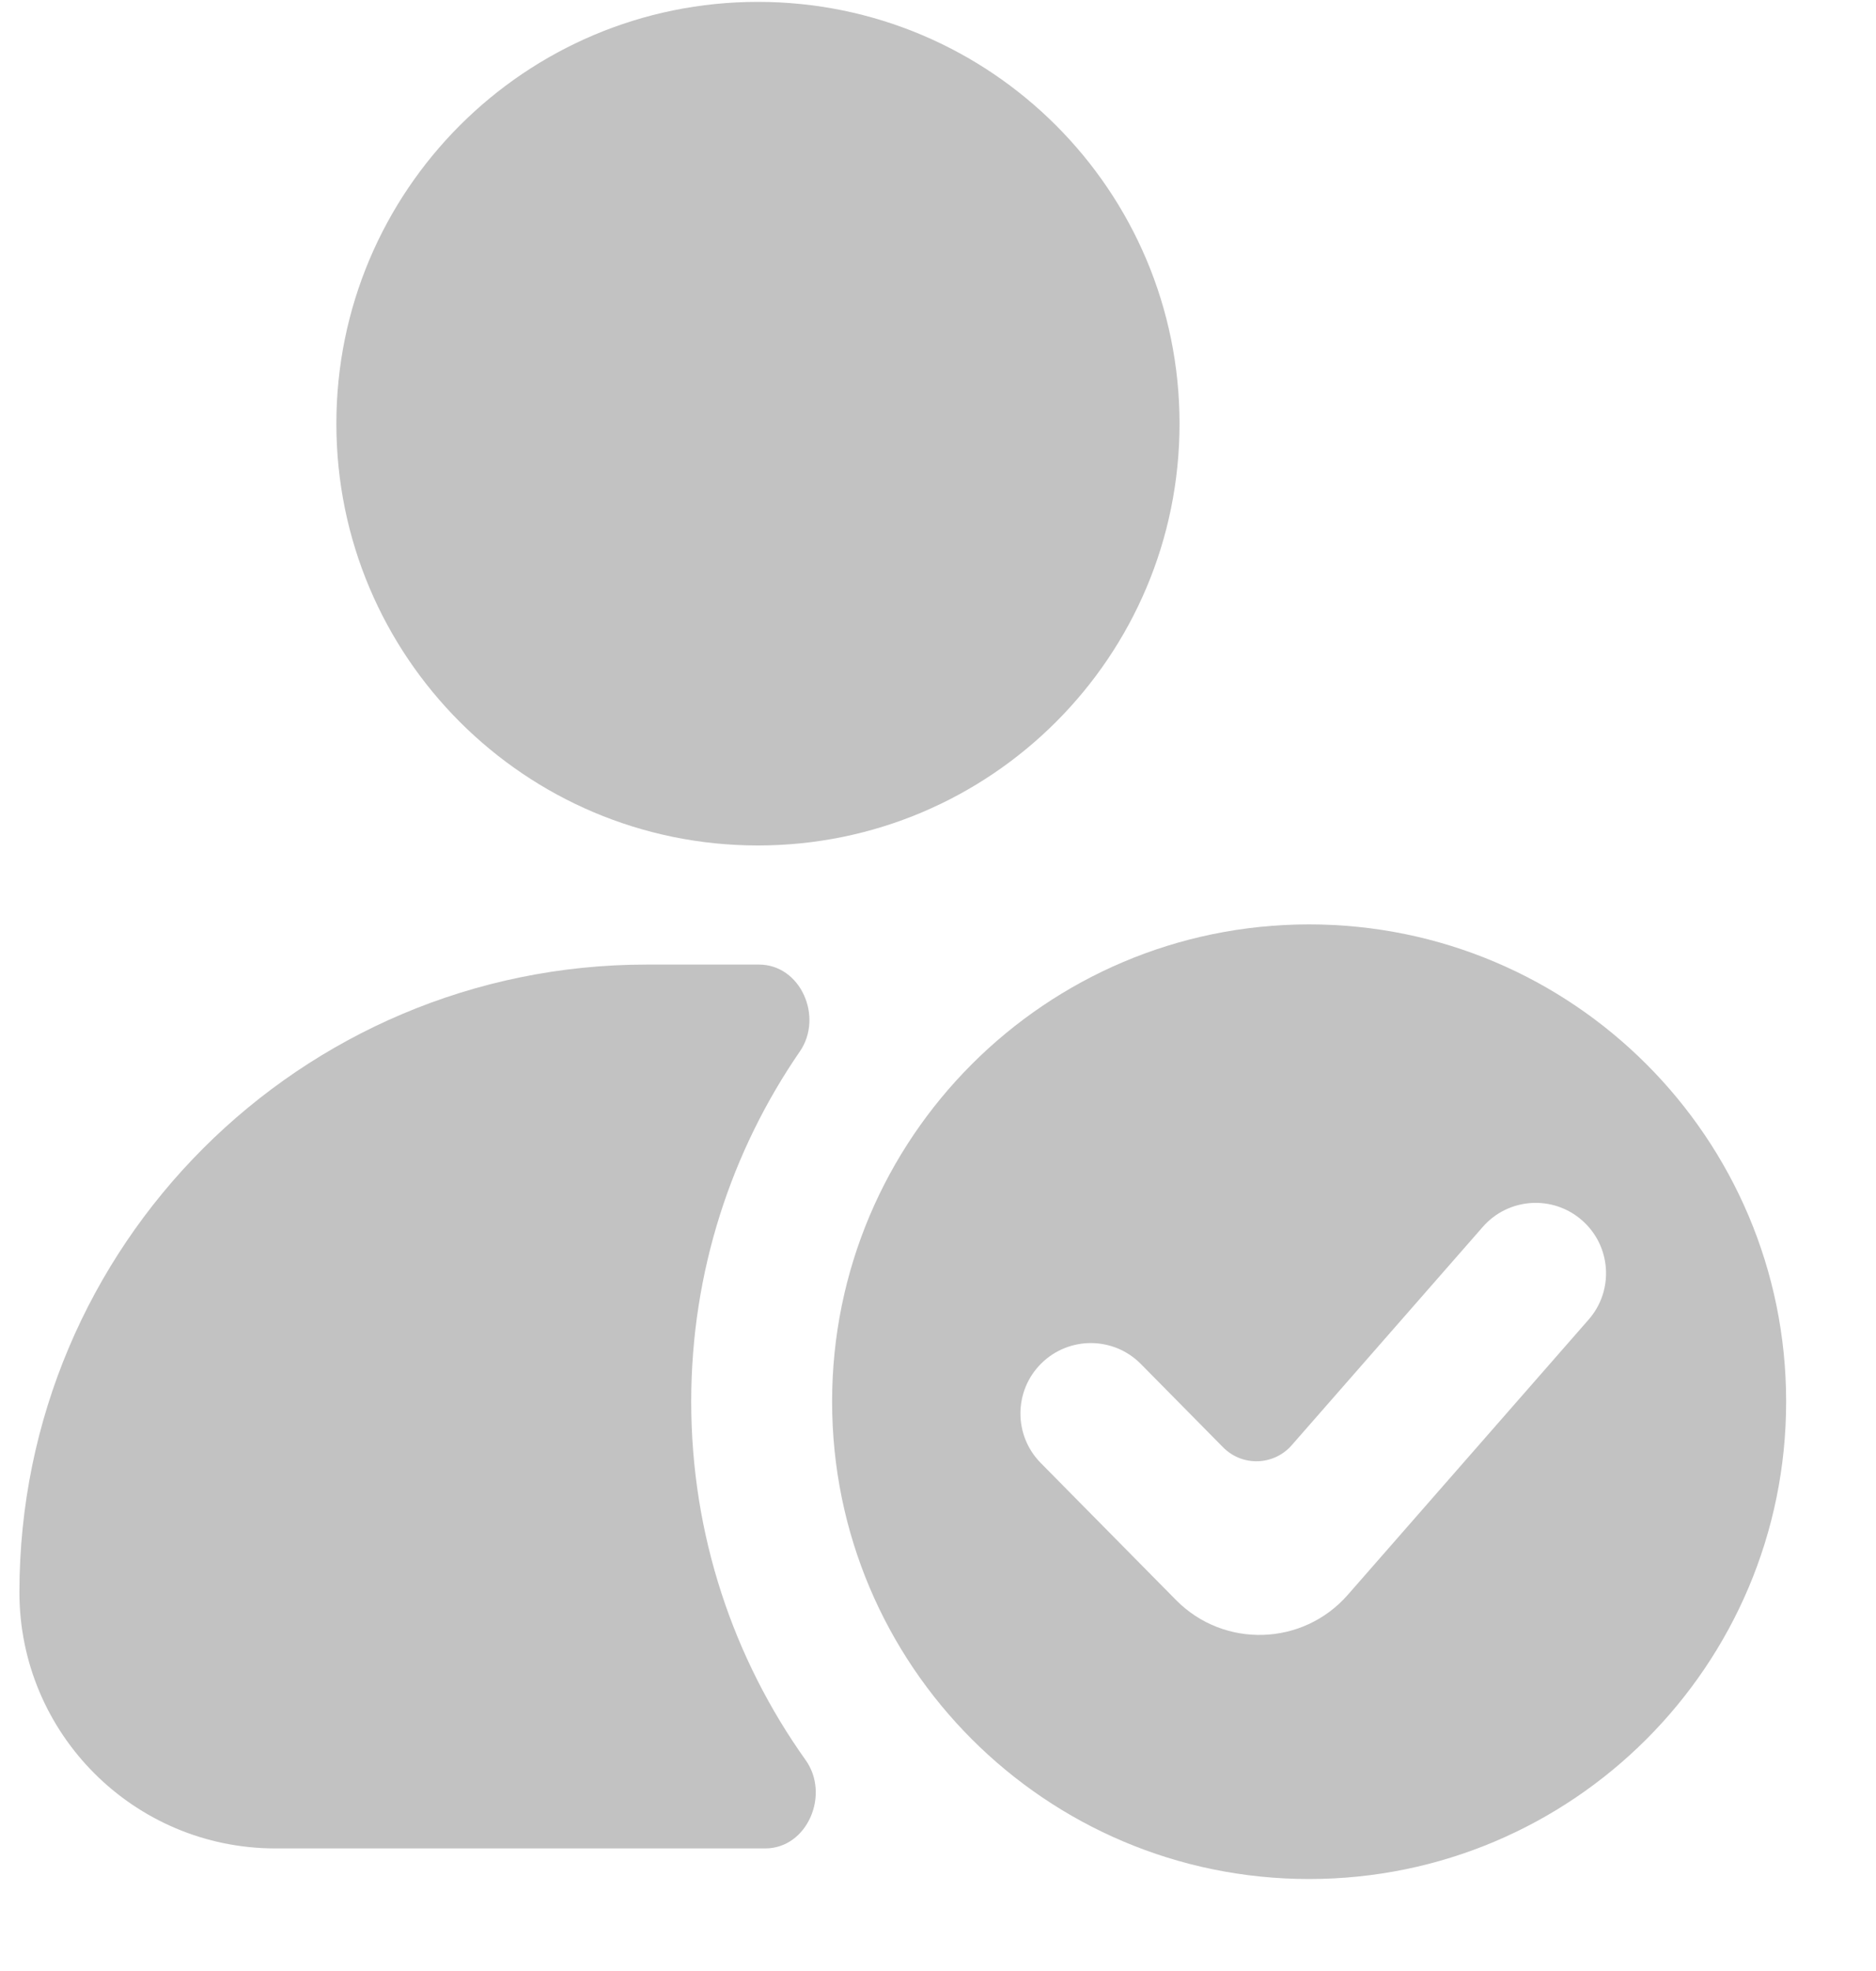 <svg width="20" height="21" viewBox="0 0 20 21" fill="none" xmlns="http://www.w3.org/2000/svg">
<path d="M8.08 0.02C5.598 0.02 3.586 2.032 3.586 4.514C3.586 6.996 5.598 9.008 8.08 9.008C10.562 9.008 12.575 6.996 12.575 4.514C12.575 2.032 10.562 0.02 8.08 0.02Z" fill="#C2C2C2"/>
<path d="M8.527 11.203C8.78 10.836 8.537 10.277 8.091 10.277H6.895C3.201 10.277 0.207 13.271 0.207 16.965C0.207 18.472 1.429 19.694 2.936 19.694H8.158C8.608 19.694 8.851 19.12 8.589 18.753C7.821 17.676 7.369 16.358 7.369 14.934C7.369 13.549 7.797 12.264 8.527 11.203Z" fill="#C2C2C2"/>
<path fill-rule="evenodd" clip-rule="evenodd" d="M19.042 14.934C19.042 17.743 16.765 20.02 13.956 20.02C11.148 20.02 8.871 17.743 8.871 14.934C8.871 12.126 11.148 9.849 13.956 9.849C16.765 9.849 19.042 12.126 19.042 14.934ZM16.866 13.002C17.178 13.275 17.209 13.749 16.936 14.06L14.368 16.993C13.889 17.539 13.048 17.564 12.538 17.048L11.095 15.587C10.804 15.292 10.807 14.817 11.102 14.526C11.397 14.235 11.872 14.238 12.163 14.533L13.039 15.42C13.243 15.627 13.579 15.617 13.771 15.398L15.808 13.072C16.081 12.76 16.555 12.729 16.866 13.002Z" fill="#C2C2C2"/>
</svg>
